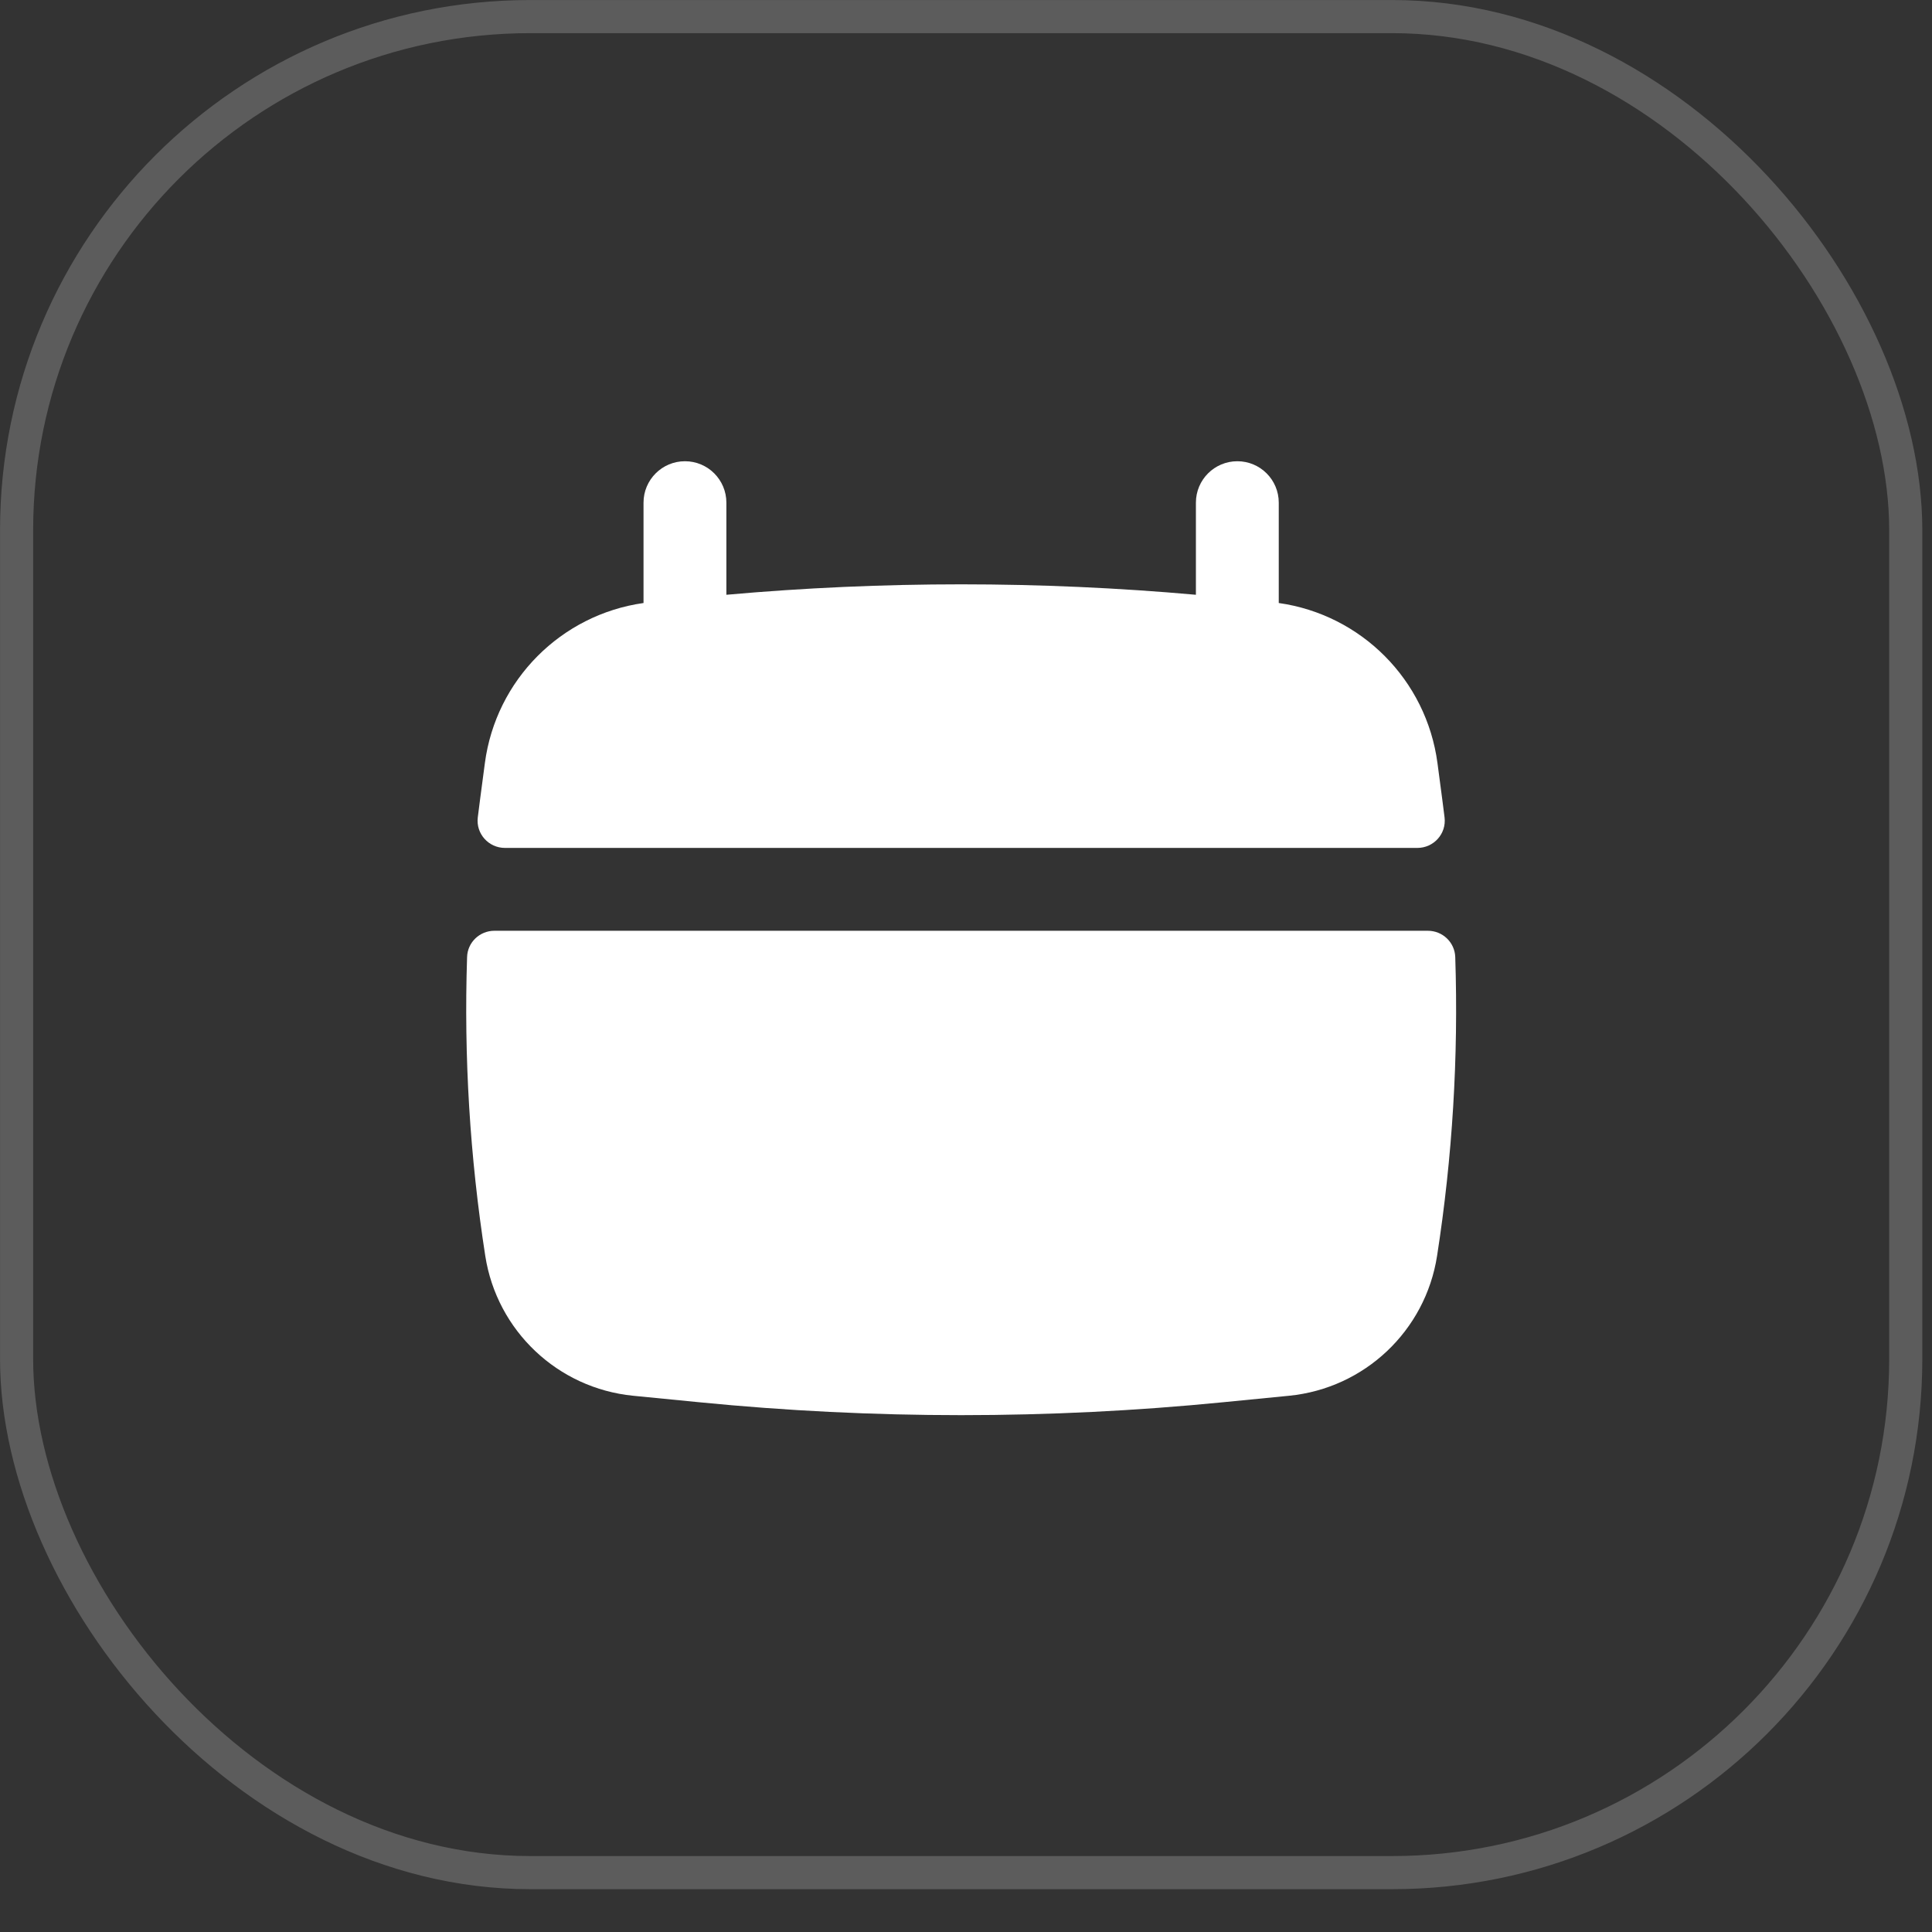 <?xml version="1.0" encoding="UTF-8"?> <svg xmlns="http://www.w3.org/2000/svg" width="34" height="34" viewBox="0 0 34 34" fill="none"><rect x="0" y="0" width="34" height="34" fill="#333333" stroke="none"/><rect x="0.292" y="0.292" width="33.246" height="32.663" rx="9.04" stroke="white" stroke-opacity="0.2" stroke-width="0.583"></rect><path d="M12.783 8.846C12.783 8.443 12.457 8.117 12.054 8.117C11.652 8.117 11.325 8.443 11.325 8.846V10.612C9.874 10.817 8.727 11.965 8.533 13.429L8.449 14.064C8.435 14.172 8.421 14.279 8.408 14.387C8.374 14.673 8.599 14.922 8.887 14.922H24.943C25.231 14.922 25.456 14.673 25.422 14.387C25.409 14.279 25.395 14.172 25.381 14.064L25.297 13.429C25.102 11.965 23.956 10.817 22.504 10.612V8.846C22.504 8.443 22.178 8.117 21.775 8.117C21.373 8.117 21.046 8.443 21.046 8.846V10.467C18.297 10.222 15.532 10.222 12.783 10.467V8.846Z" fill="white"></path><path d="M25.61 16.842C25.601 16.583 25.387 16.38 25.128 16.38H8.701C8.442 16.38 8.228 16.583 8.22 16.842C8.162 18.599 8.269 20.36 8.54 22.102C8.745 23.42 9.816 24.432 11.143 24.563L12.303 24.677C15.37 24.98 18.459 24.98 21.526 24.677L22.686 24.563C24.014 24.432 25.085 23.42 25.29 22.102C25.561 20.36 25.668 18.599 25.61 16.842Z" fill="white"></path></svg> 